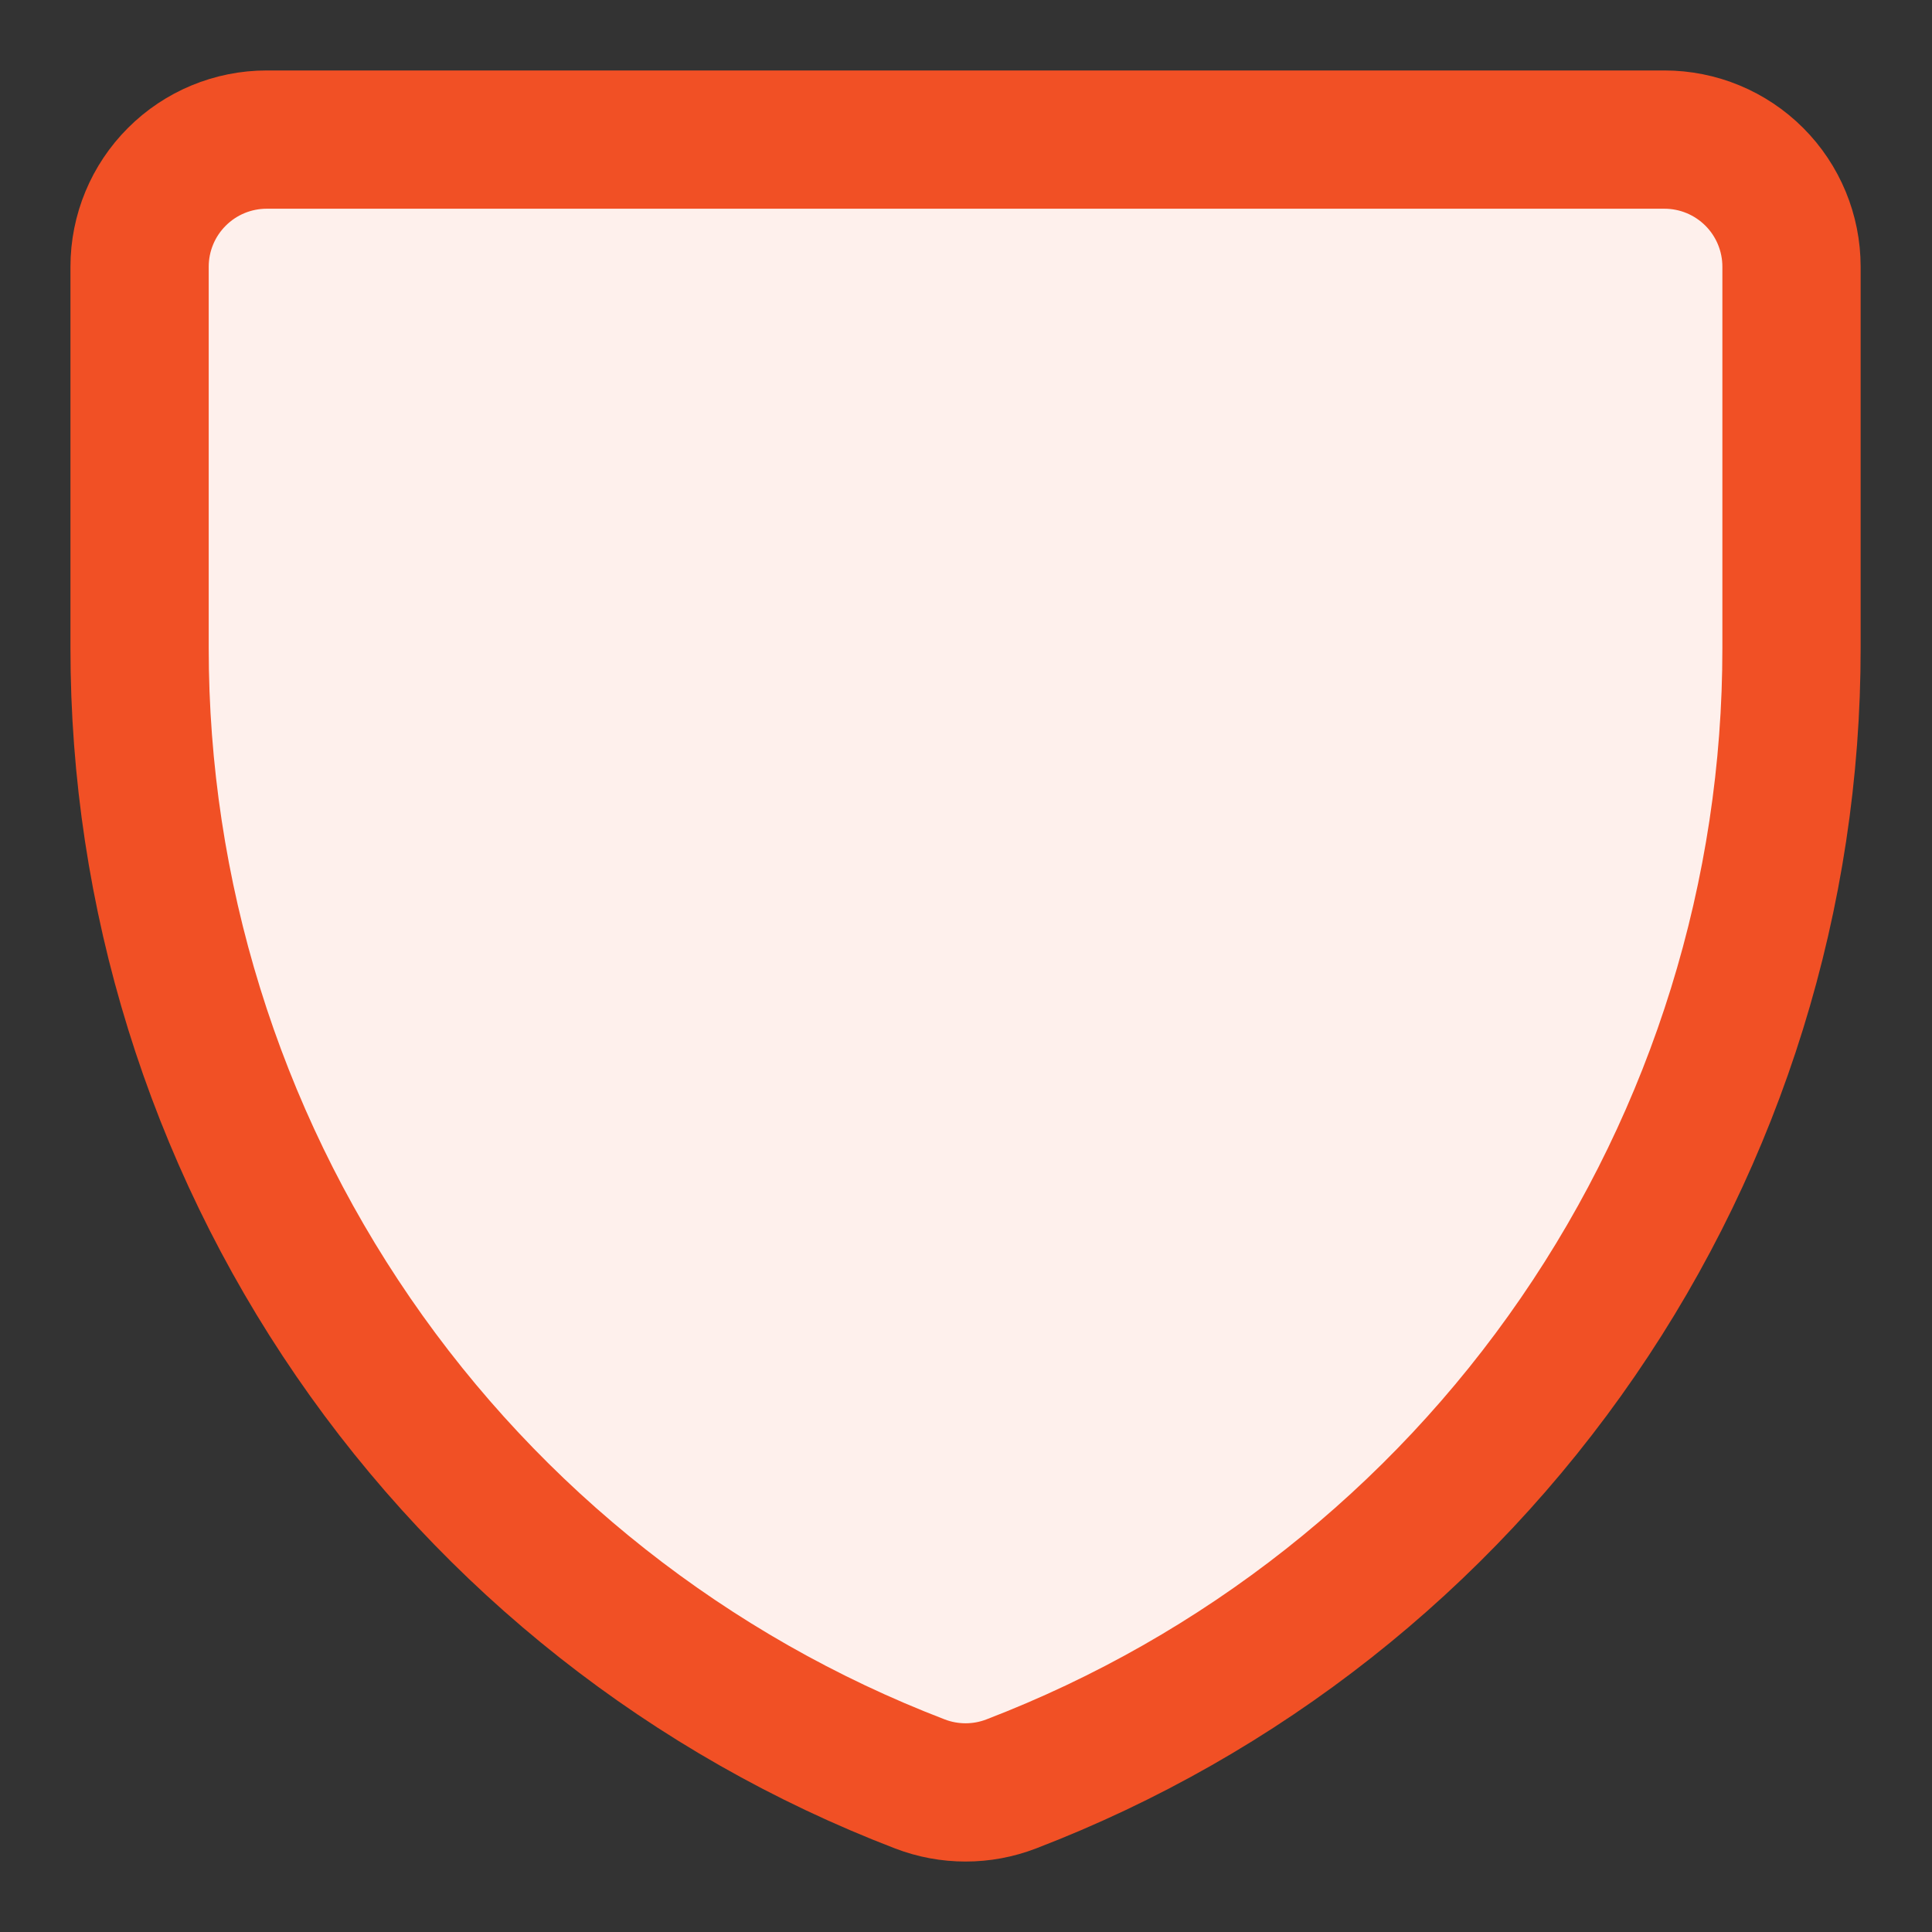 <svg width="32" height="32" viewBox="0 0 32 32" fill="none" xmlns="http://www.w3.org/2000/svg">
<rect x="0" y="0" width="32" height="32" fill="#333333" stroke="none"/>
<path d="M16.75 29.547C16.263 29.735 15.723 29.735 15.235 29.547C11.43 28.086 8.158 25.506 5.851 22.146C3.544 18.787 2.31 14.806 2.312 10.731V4.417C2.312 3.859 2.534 3.323 2.929 2.929C3.323 2.534 3.859 2.312 4.417 2.312H27.568C28.127 2.312 28.662 2.534 29.057 2.929C29.451 3.323 29.673 3.859 29.673 4.417V10.731C29.676 14.806 28.442 18.787 26.134 22.146C23.827 25.506 20.555 28.086 16.75 29.547Z" fill="#FEF0EC"/>
<path d="M16.75 29.547C16.263 29.735 15.723 29.735 15.235 29.547C11.43 28.086 8.158 25.506 5.851 22.146C3.544 18.787 2.31 14.806 2.312 10.731V4.417C2.312 3.859 2.534 3.323 2.929 2.929C3.323 2.534 3.859 2.312 4.417 2.312H27.568C28.127 2.312 28.662 2.534 29.057 2.929C29.451 3.323 29.673 3.859 29.673 4.417V10.731C29.676 14.806 28.442 18.787 26.134 22.146C23.827 25.506 20.555 28.086 16.75 29.547Z" stroke="#F15025" stroke-width="2.29" stroke-linecap="round" stroke-linejoin="round"/>
</svg>
